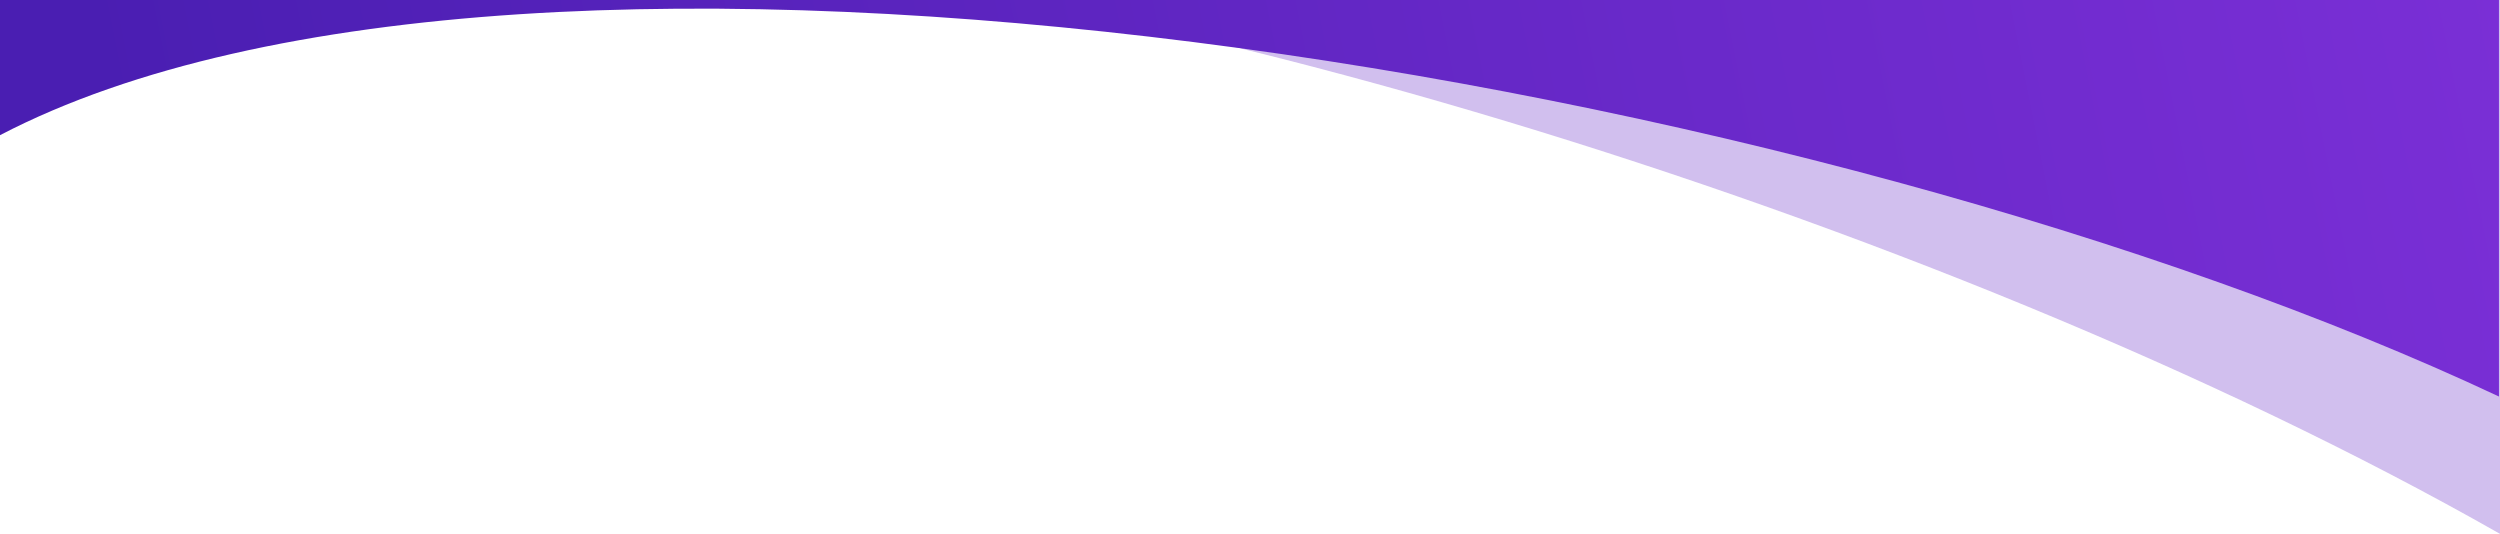<svg xmlns="http://www.w3.org/2000/svg" xmlns:xlink="http://www.w3.org/1999/xlink" id="Layer_1" x="0px" y="0px" width="2500px" height="533.863px" viewBox="-530 1143.373 2500 533.863" xml:space="preserve"><path opacity="0.3" fill="#6628C7" d="M51.519,1094.455c476.953,0,1350.825,259.951,1918.481,582.781 V866.651H51.519V1094.455z"></path><path opacity="0.3" fill="#6628C7" d="M1388.473,131.543C911.528,131.543,37.649-128.401-530-451.235 v810.58h1918.473V131.543z"></path><linearGradient id="SVGID_1_" gradientUnits="userSpaceOnUse" x1="-504.27" y1="363.513" x2="1966.639" y2="858.769" gradientTransform="matrix(1 0 0 -1 0 1227)">	<stop offset="0" style="stop-color:#4A1EB2"></stop>	<stop offset="1" style="stop-color:#7D30D8"></stop></linearGradient><path fill="url(#SVGID_1_)" d="M1968.94-269.938C1310.59,139.545,281.993,76.656-530-303.479v1582.031 c531.37-276.717,1818.176-58.699,2498.94,261.339V-269.938z"></path></svg>